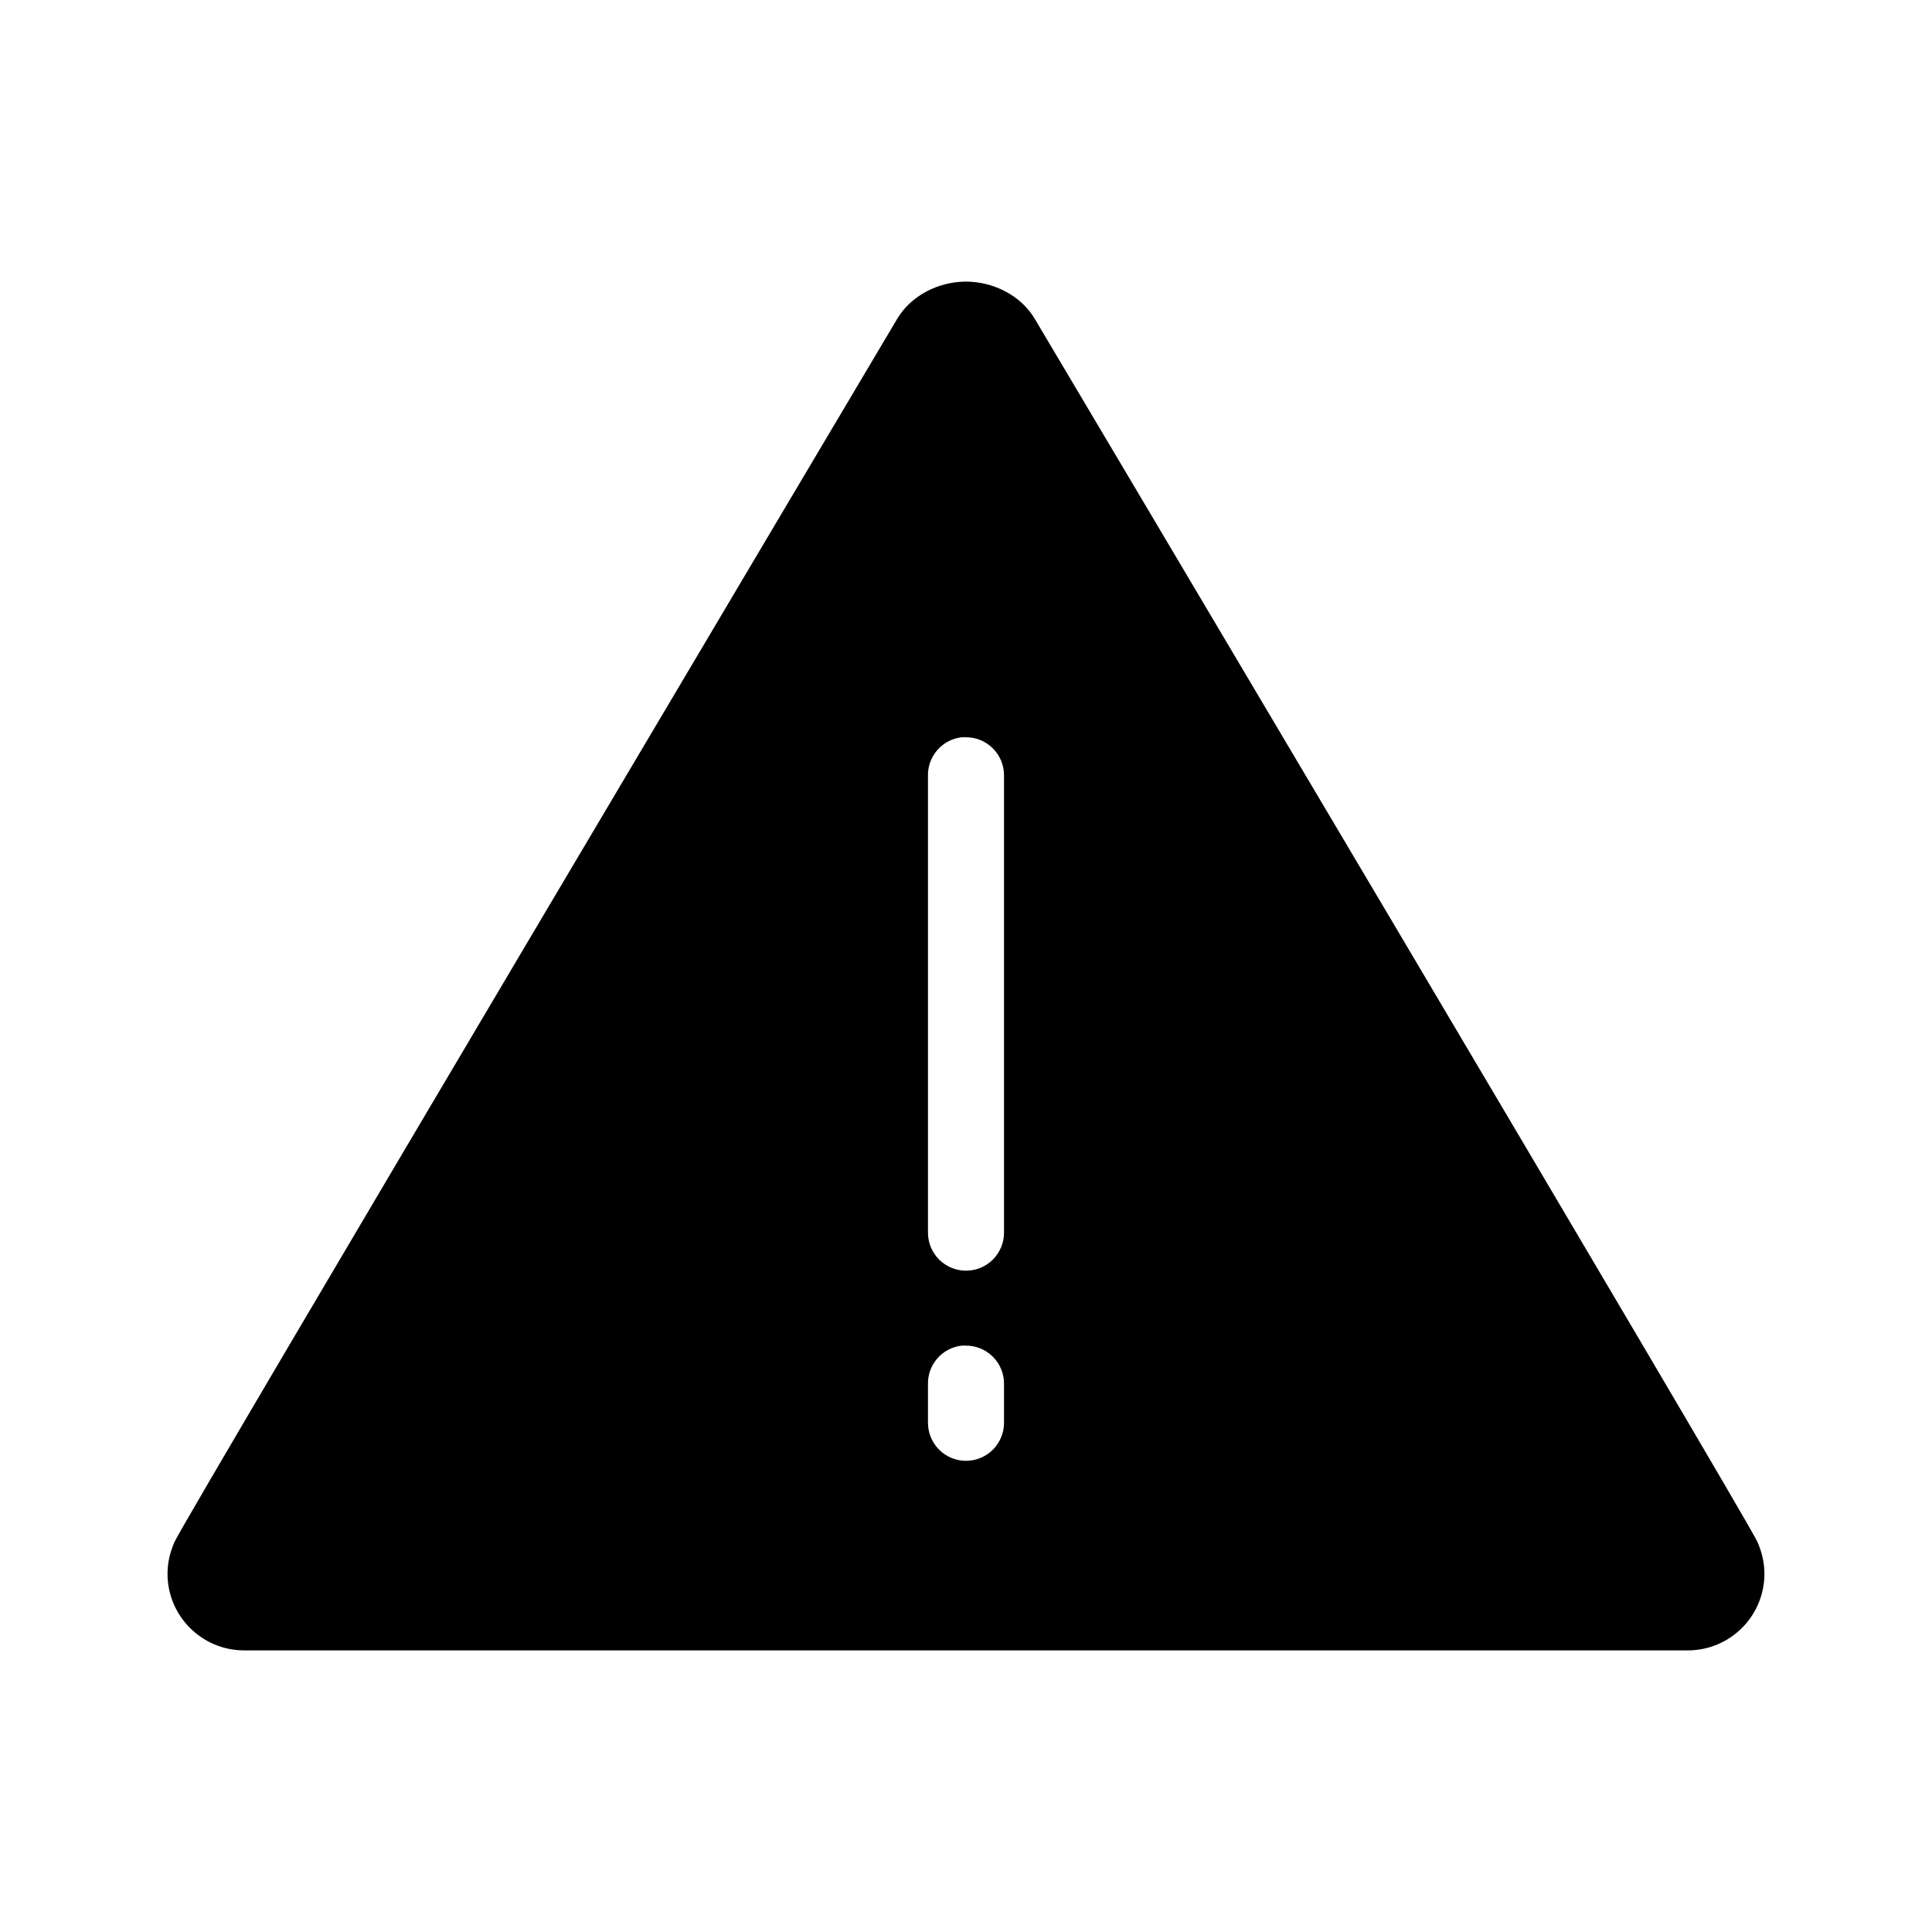<?xml version="1.0" encoding="UTF-8"?>
<!-- The Best Svg Icon site in the world: iconSvg.co, Visit us! https://iconsvg.co -->
<svg fill="#000000" width="800px" height="800px" version="1.1" viewBox="144 144 512 512" xmlns="http://www.w3.org/2000/svg">
 <path d="m400 218.63c-7.242 0-14.582 3.656-18.266 9.918 0 0-188.25 316.98-191.45 324.01-1.164 2.559-1.891 5.504-1.891 8.5 0 11.219 9.105 20.312 20.309 20.312h382.58c11.207 0 20.309-9.094 20.309-20.312 0-2.996-0.727-5.941-1.887-8.5-3.195-7.027-191.45-324.01-191.45-324.01-3.684-6.262-11.02-9.918-18.262-9.918zm-1.105 120.75c0.316-0.012 0.633-0.012 0.945 0 2.727-0.043 5.356 1.023 7.285 2.953 1.93 1.926 2.992 4.555 2.949 7.281v120.91c0.039 2.699-1.008 5.297-2.898 7.219-1.895 1.922-4.481 3-7.176 3-2.699 0-5.285-1.078-7.176-3-1.895-1.922-2.941-4.519-2.902-7.219v-120.91c-0.113-5.223 3.785-9.664 8.973-10.234zm0 161.22c0.316-0.012 0.633-0.012 0.945 0 2.727-0.043 5.356 1.023 7.285 2.953 1.93 1.926 2.992 4.555 2.949 7.281v10.078c0.039 2.695-1.008 5.297-2.898 7.215-1.895 1.922-4.481 3.004-7.176 3.004-2.699 0-5.285-1.082-7.176-3.004-1.895-1.918-2.941-4.519-2.902-7.215v-10.078c-0.113-5.219 3.785-9.664 8.973-10.234z"/>
</svg>